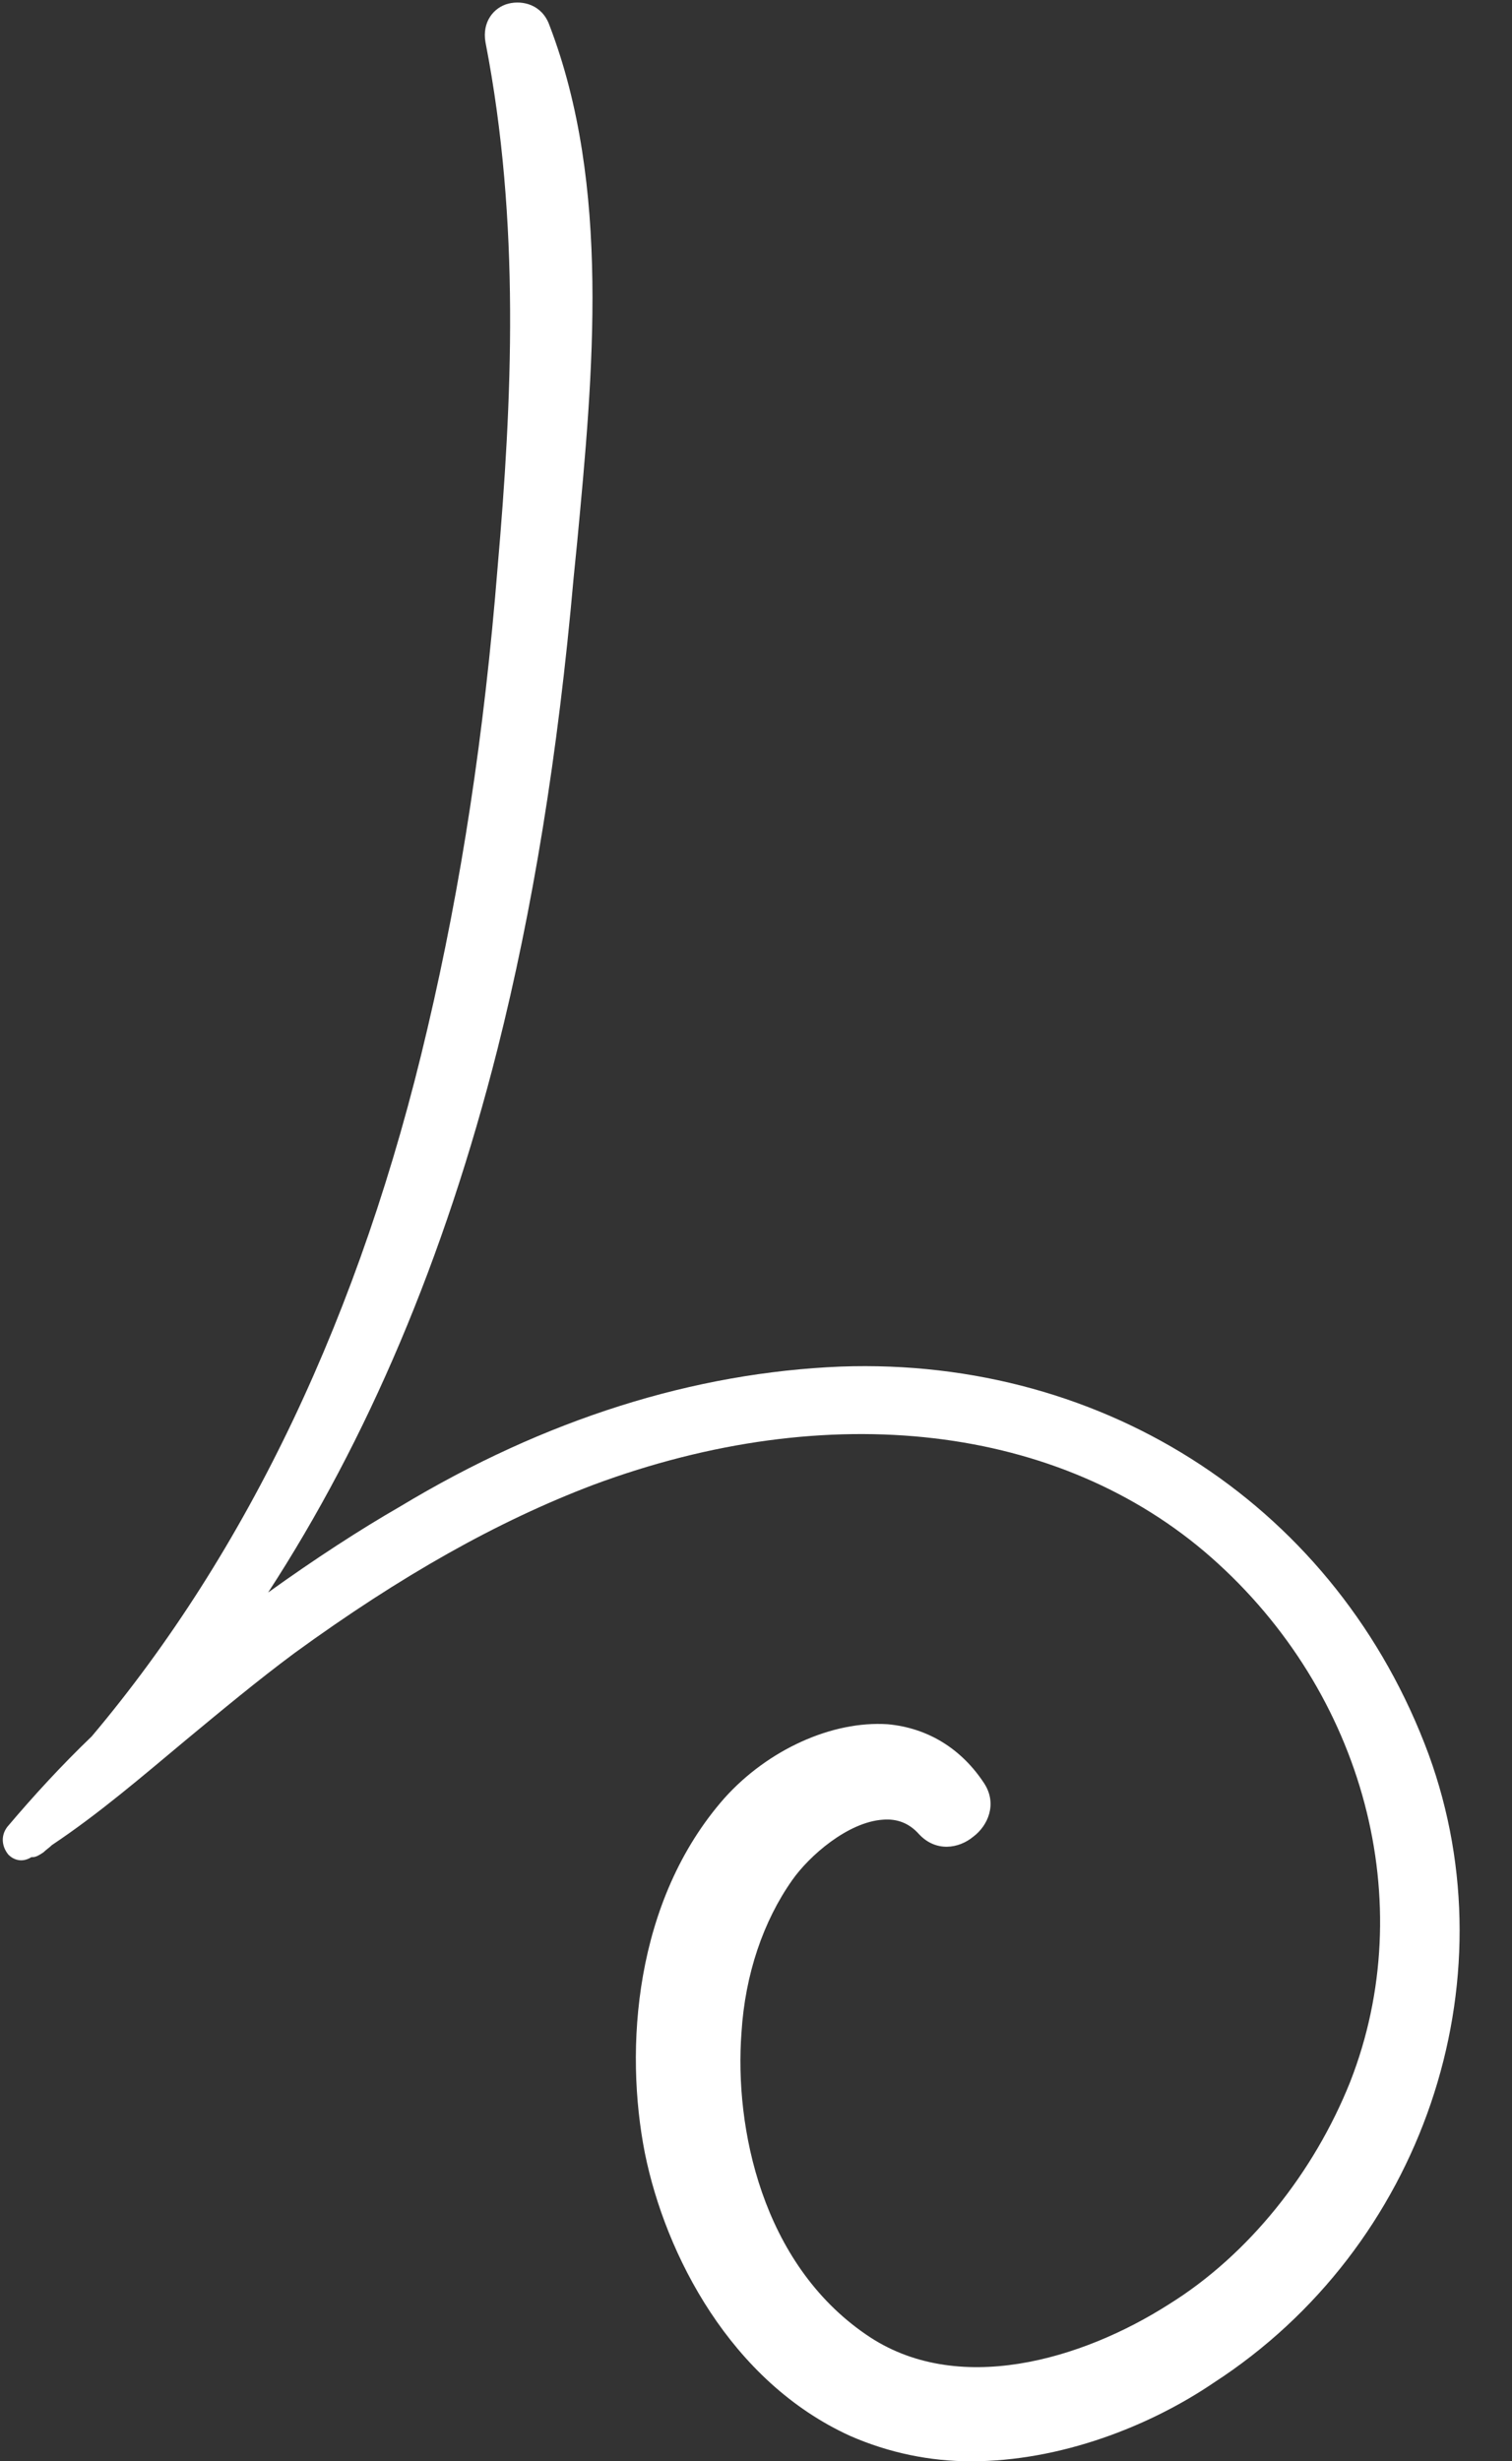 <?xml version="1.0" encoding="UTF-8" standalone="no"?><svg xmlns="http://www.w3.org/2000/svg" xmlns:xlink="http://www.w3.org/1999/xlink" fill="#000000" height="203.7" preserveAspectRatio="xMidYMid meet" version="1" viewBox="-0.2 -0.1 125.2 203.7" width="125.2" zoomAndPan="magnify"><rect x="-0.2" y="-0.1" width="125.2" height="203.7" fill="#333333" stroke="none"/><g id="change1_1"><path d="M118.1,145.1c-7.5-20.3-26.6-32.9-48.7-32.1c-12.1,0.5-24.4,4.3-36.5,11.6c-3.3,1.9-7,4.3-10.9,7.1 c8.2-12.6,14.6-27.6,19-45c2.9-11.5,5-24.3,6.3-39c0.1-1,0.2-2,0.3-3c1.3-13.8,2.8-29.4-2.3-42.7c-0.6-1.7-2.2-2.1-3.4-1.8 c-1.2,0.3-2.2,1.5-1.9,3.2c2.9,14.9,2.2,29.7,1,43.5C39.9,60.6,38,73.1,35.2,85c-5.5,23.6-14.9,43.3-27.8,58.6 c-2.5,2.4-4.8,4.9-7,7.5c-0.6,0.8-0.4,1.7,0.1,2.3c0.4,0.4,1.1,0.7,1.9,0.2c0,0,0,0,0.1,0c0.3,0,0.6-0.2,0.9-0.4 c0.2-0.2,0.5-0.4,0.7-0.6c3.9-2.6,7.5-5.7,11.1-8.7c2.9-2.4,5.9-4.9,9-7.2c8.8-6.4,16.8-10.9,24.7-13.9c19.6-7.3,38.7-5,51.2,6 c12.7,11.2,17.3,28.6,11.5,43.4c-3,7.5-8.4,14.3-15,18.4c-7.2,4.6-17.6,7.7-25.1,2.5c-8.6-5.9-10.9-17.1-10.3-25 c0.3-4.8,1.8-9.2,4.2-12.6c1.4-2,4.6-4.8,7.5-5c1.2-0.1,2.2,0.3,3,1.2c1.4,1.5,3.3,1.2,4.5,0.2c1.2-0.9,2-2.7,0.9-4.4 c-1.9-2.9-4.7-4.6-8-4.9c-4.6-0.3-9.9,2.1-13.5,6.1c-7.5,8.5-8.3,20.8-6.6,29.4c1.7,8.4,7.1,18.9,17,23.4c3.2,1.4,6.6,2.1,10,2.1 c7.4,0,14.8-2.9,20.1-6.5C117.6,185.9,125,164,118.1,145.1z" fill="#ffffff"/></g></svg>